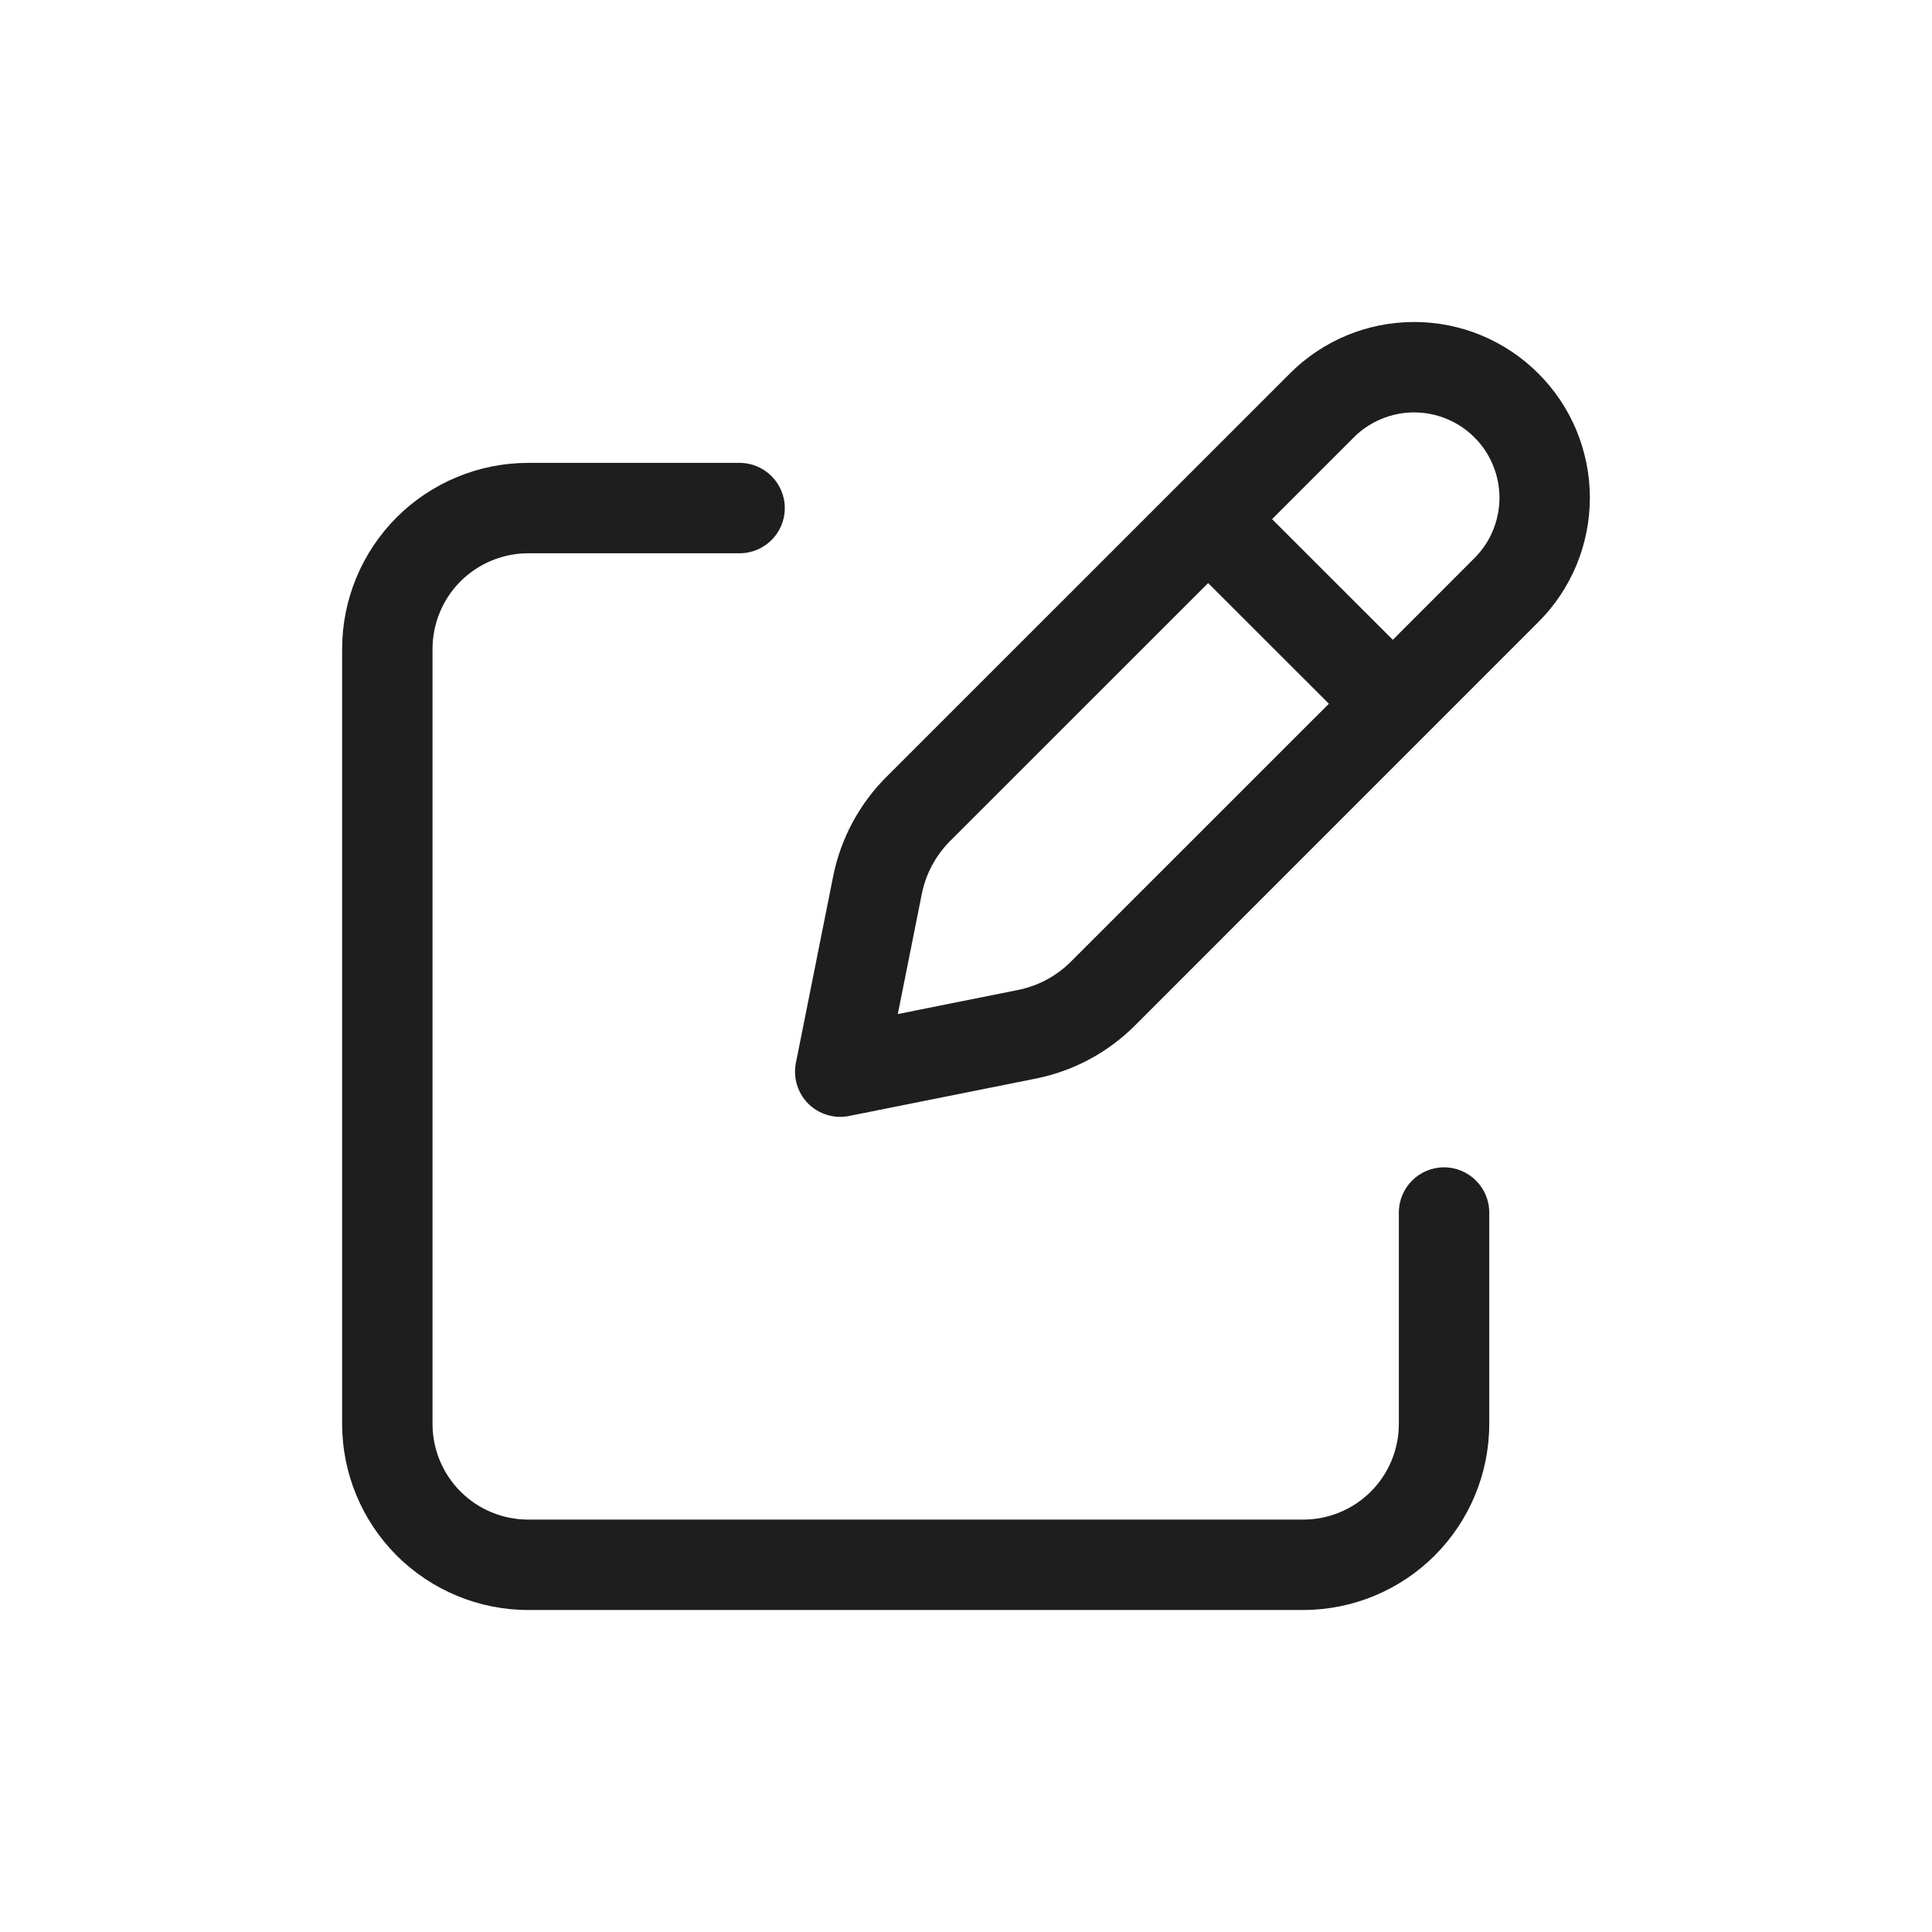<svg xmlns="http://www.w3.org/2000/svg" width="24" height="24" viewBox="0 0 24 24" fill="none">
<path fill-rule="evenodd" clip-rule="evenodd" d="M16.731 4.166C16.996 4.056 17.28 4 17.567 4C17.853 4 18.137 4.056 18.402 4.166C18.667 4.276 18.908 4.437 19.11 4.64C19.313 4.842 19.474 5.083 19.584 5.348C19.693 5.613 19.75 5.897 19.75 6.183C19.75 6.47 19.693 6.754 19.584 7.019C19.474 7.284 19.313 7.525 19.11 7.727L14.099 12.739C13.761 13.077 13.332 13.306 12.865 13.399L10.548 13.863C10.364 13.9 10.173 13.842 10.04 13.71C9.908 13.577 9.85 13.387 9.887 13.203L10.35 10.885C10.444 10.417 10.674 9.988 11.011 9.651L16.023 4.64C16.225 4.437 16.466 4.276 16.731 4.166ZM17.567 5.123C17.427 5.123 17.289 5.151 17.161 5.204C17.032 5.257 16.915 5.335 16.817 5.434L15.802 6.449L17.302 7.948L18.316 6.933C18.415 6.835 18.493 6.718 18.546 6.589C18.599 6.461 18.627 6.323 18.627 6.183C18.627 6.044 18.599 5.906 18.546 5.778C18.493 5.649 18.415 5.532 18.316 5.434C18.218 5.335 18.101 5.257 17.972 5.204C17.844 5.151 17.706 5.123 17.567 5.123ZM16.508 8.742L15.008 7.243L11.805 10.445C11.624 10.626 11.501 10.855 11.451 11.105C11.451 11.106 11.451 11.105 11.451 11.105L11.153 12.597L12.645 12.298C12.895 12.248 13.124 12.126 13.304 11.945L16.508 8.742Z" fill="#1E1E1E"/>
<path fill-rule="evenodd" clip-rule="evenodd" d="M6.562 6.873C6.247 6.873 5.944 6.999 5.721 7.221C5.498 7.444 5.373 7.747 5.373 8.062V17.688C5.373 18.003 5.498 18.306 5.721 18.529C5.944 18.752 6.247 18.877 6.562 18.877H16.188C16.503 18.877 16.806 18.752 17.029 18.529C17.252 18.306 17.377 18.003 17.377 17.688V15.063C17.377 14.753 17.628 14.501 17.938 14.501C18.248 14.501 18.5 14.753 18.5 15.063V17.688C18.5 18.301 18.256 18.889 17.823 19.323C17.389 19.756 16.801 20 16.188 20H6.562C5.949 20 5.361 19.756 4.927 19.323C4.494 18.889 4.25 18.301 4.25 17.688V8.062C4.25 7.449 4.494 6.861 4.927 6.427C5.361 5.994 5.949 5.75 6.562 5.75H9.187C9.497 5.75 9.749 6.002 9.749 6.312C9.749 6.622 9.497 6.873 9.187 6.873H6.562Z" fill="#1E1E1E"/>
</svg>